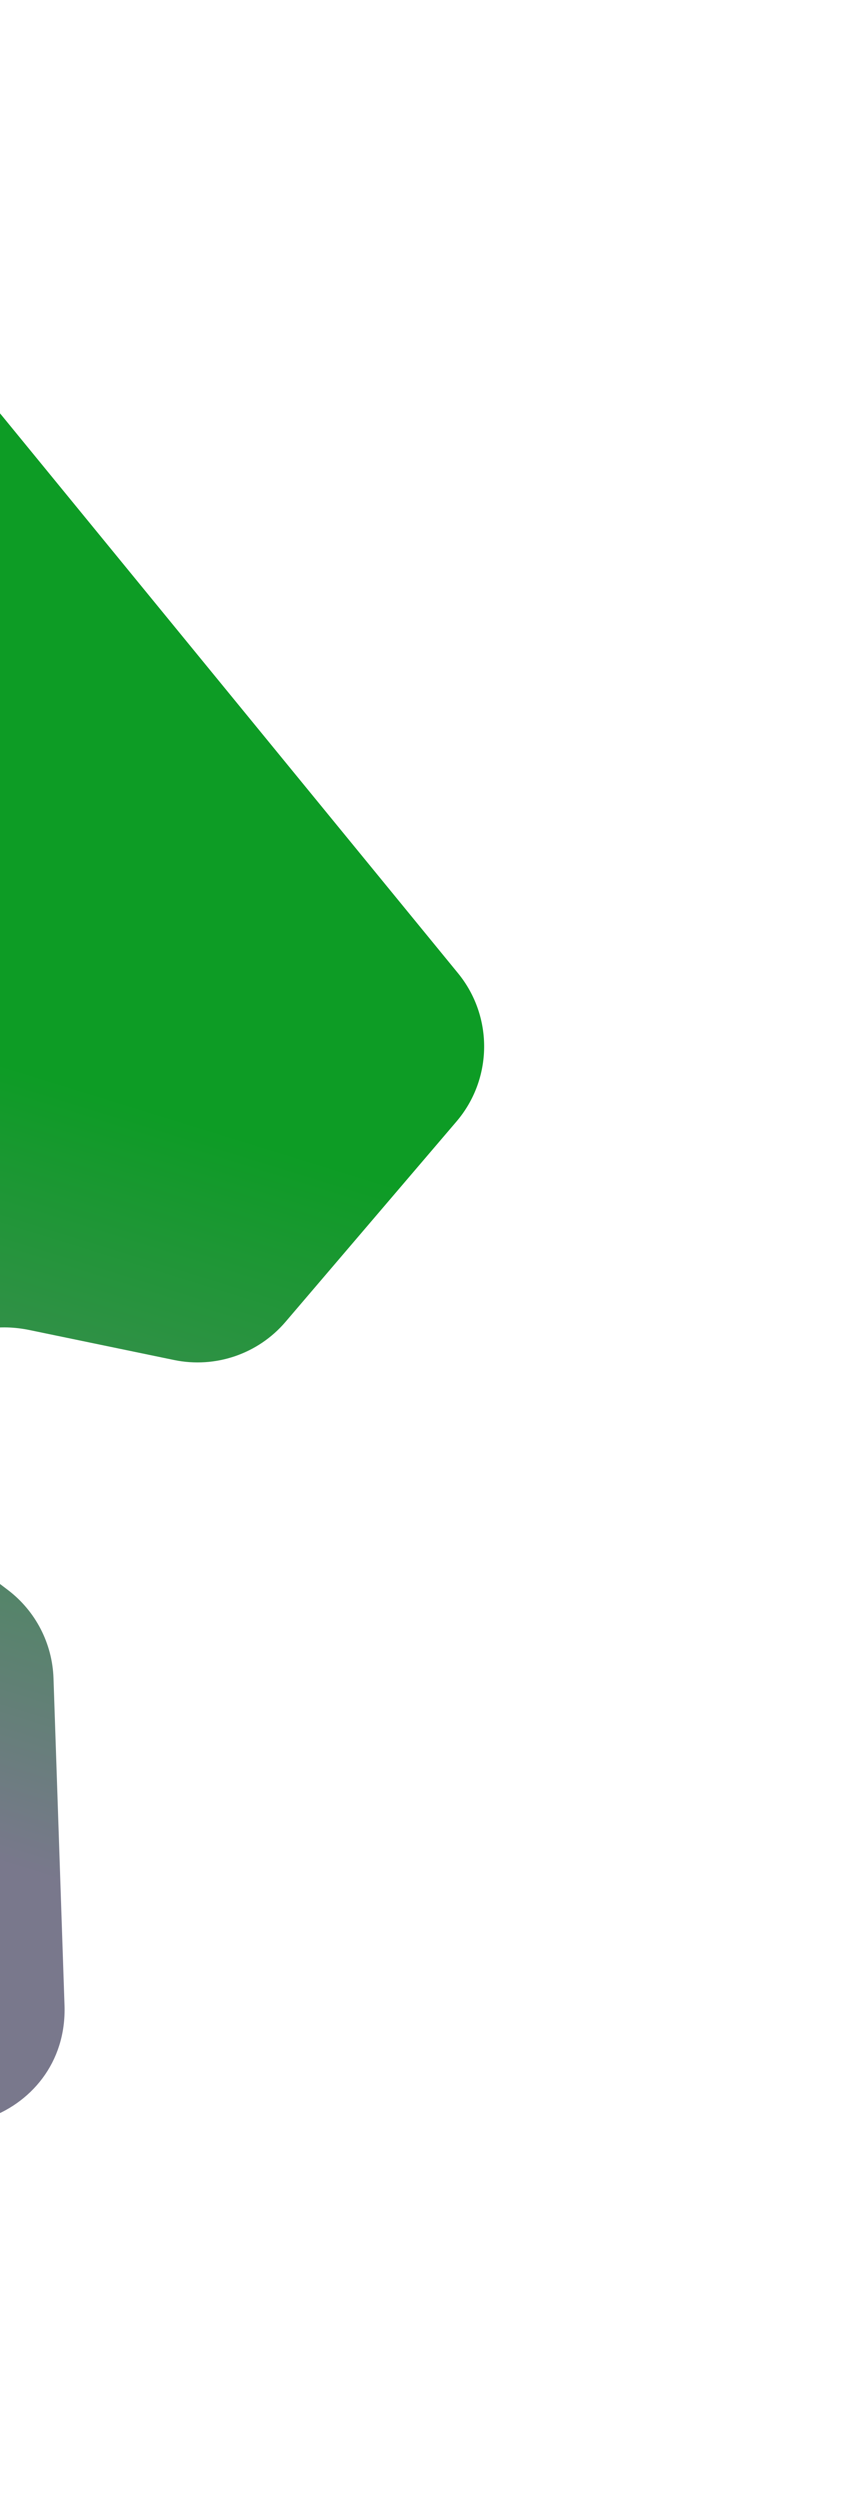 <svg width="460" height="1340" viewBox="0 0 460 1340" fill="none" xmlns="http://www.w3.org/2000/svg">
<g filter="url(#filter0_nf_91_2)">
<path d="M1.028 222.802L245.55 521.663C264.544 544.877 264.196 578.358 244.724 601.172L153.081 708.549C138.392 725.76 115.495 733.602 93.34 729.01L15.882 712.958C-48.763 699.561 -86.781 783.039 -34.238 823.012L4.254 852.295C19.083 863.577 28.052 880.929 28.68 899.551L34.59 1074.93C36.675 1136.81 -43.247 1163.19 -78.407 1112.23L-239.392 878.894C-242.858 873.869 -247.048 869.384 -251.825 865.584L-489.043 676.87C-518.957 653.072 -520.42 608.138 -492.118 582.445L-88.63 216.157C-62.351 192.301 -21.447 195.332 1.028 222.802Z" fill="url(#paint0_linear_91_2)"/>
</g>
<defs>
<filter id="filter0_nf_91_2" x="-712.445" y="0.061" width="1172.01" height="1339.09" filterUnits="userSpaceOnUse" color-interpolation-filters="sRGB">
<feFlood flood-opacity="0" result="BackgroundImageFix"/>
<feBlend mode="normal" in="SourceGraphic" in2="BackgroundImageFix" result="shape"/>
<feTurbulence type="fractalNoise" baseFrequency="0.25 0.25" stitchTiles="stitch" numOctaves="3" result="noise" seed="4815" />
<feColorMatrix in="noise" type="luminanceToAlpha" result="alphaNoise" />
<feComponentTransfer in="alphaNoise" result="coloredNoise1">
<feFuncA type="discrete" tableValues="1 1 1 1 1 1 1 1 1 1 1 1 1 1 1 1 1 1 1 1 1 1 1 1 1 1 1 1 1 1 1 1 1 1 1 1 1 1 1 1 1 1 1 1 1 1 1 1 1 1 1 0 0 0 0 0 0 0 0 0 0 0 0 0 0 0 0 0 0 0 0 0 0 0 0 0 0 0 0 0 0 0 0 0 0 0 0 0 0 0 0 0 0 0 0 0 0 0 0 0 "/>
</feComponentTransfer>
<feComposite operator="in" in2="shape" in="coloredNoise1" result="noise1Clipped" />
<feFlood flood-color="rgba(0, 0, 0, 0.25)" result="color1Flood" />
<feComposite operator="in" in2="noise1Clipped" in="color1Flood" result="color1" />
<feMerge result="effect1_noise_91_2">
<feMergeNode in="shape" />
<feMergeNode in="color1" />
</feMerge>
<feGaussianBlur stdDeviation="100" result="effect2_foregroundBlur_91_2"/>
</filter>
<linearGradient id="paint0_linear_91_2" x1="122.2" y1="607.561" x2="0.905" y2="999.122" gradientUnits="userSpaceOnUse">
<stop stop-color="#0D9C25"/>
<stop offset="1" stop-color="#79788C"/>
</linearGradient>
</defs>
</svg>
